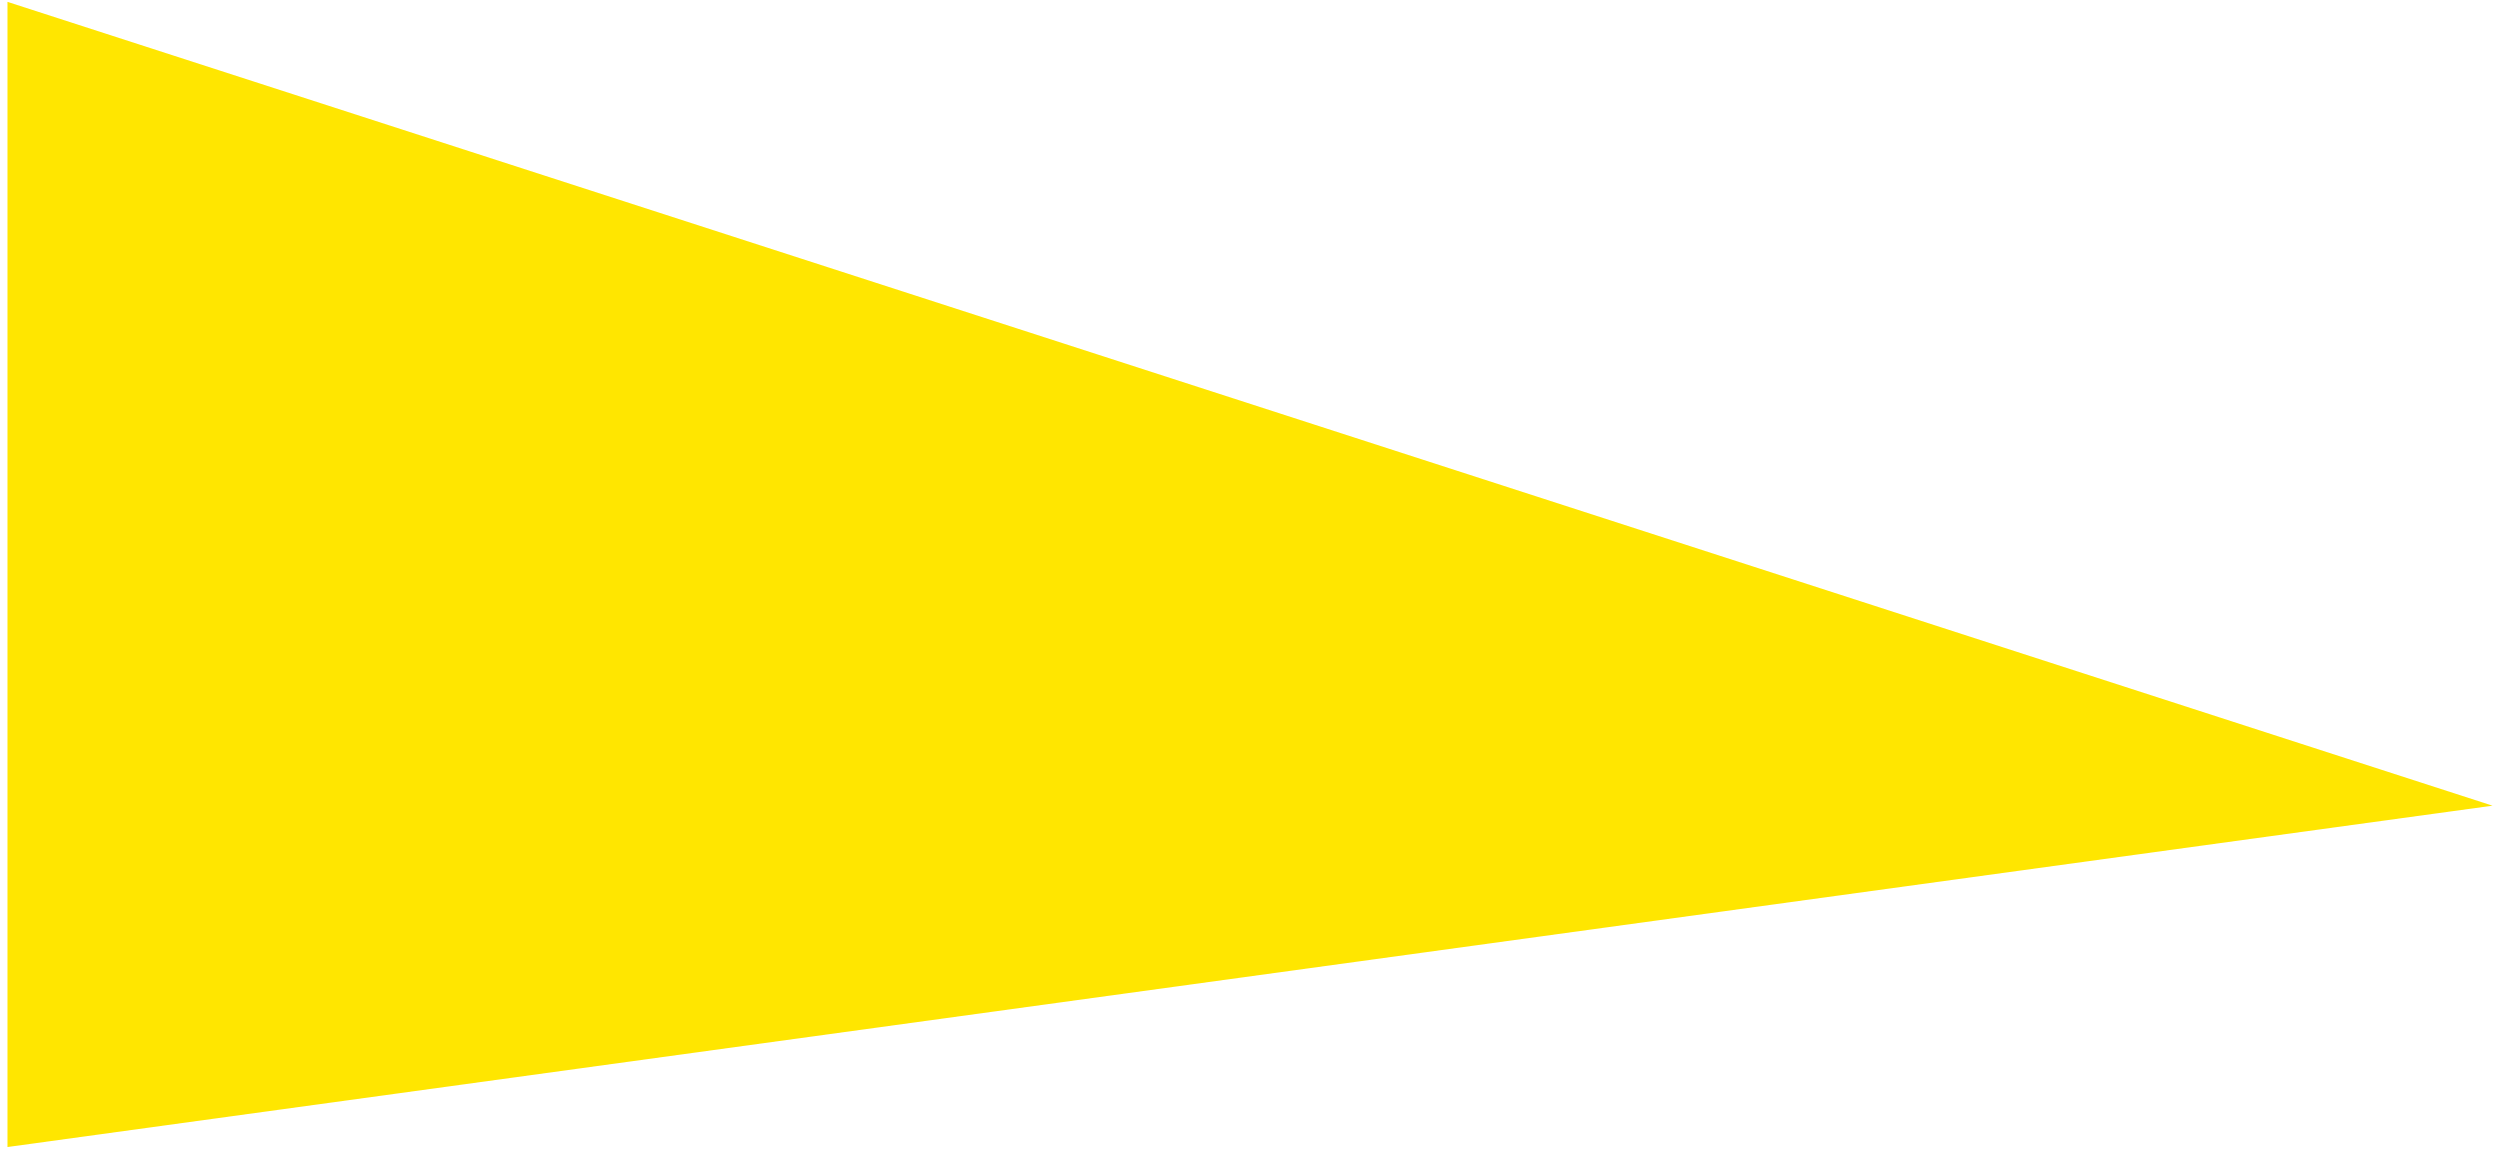 <?xml version="1.0" encoding="UTF-8"?> <svg xmlns="http://www.w3.org/2000/svg" width="5347" height="2482" viewBox="0 0 5347 2482" fill="none"> <g filter="url(#filter0_d_63_166)"> <path d="M5331 1719.2L16.001 2449.25L16.001 -5.60408e-05L5331 1719.2Z" fill="#FFE600"></path> </g> <defs> <filter id="filter0_d_63_166" x="0" y="0" width="5347" height="2481.26" filterUnits="userSpaceOnUse" color-interpolation-filters="sRGB"> <feFlood flood-opacity="0" result="BackgroundImageFix"></feFlood> <feColorMatrix in="SourceAlpha" type="matrix" values="0 0 0 0 0 0 0 0 0 0 0 0 0 0 0 0 0 0 127 0" result="hardAlpha"></feColorMatrix> <feOffset dy="4"></feOffset> <feGaussianBlur stdDeviation="2"></feGaussianBlur> <feComposite in2="hardAlpha" operator="out"></feComposite> <feColorMatrix type="matrix" values="0 0 0 0 0 0 0 0 0 0 0 0 0 0 0 0 0 0 0.25 0"></feColorMatrix> <feBlend mode="normal" in2="BackgroundImageFix" result="effect1_dropShadow_63_166"></feBlend> <feBlend mode="normal" in="SourceGraphic" in2="effect1_dropShadow_63_166" result="shape"></feBlend> </filter> </defs> </svg> 